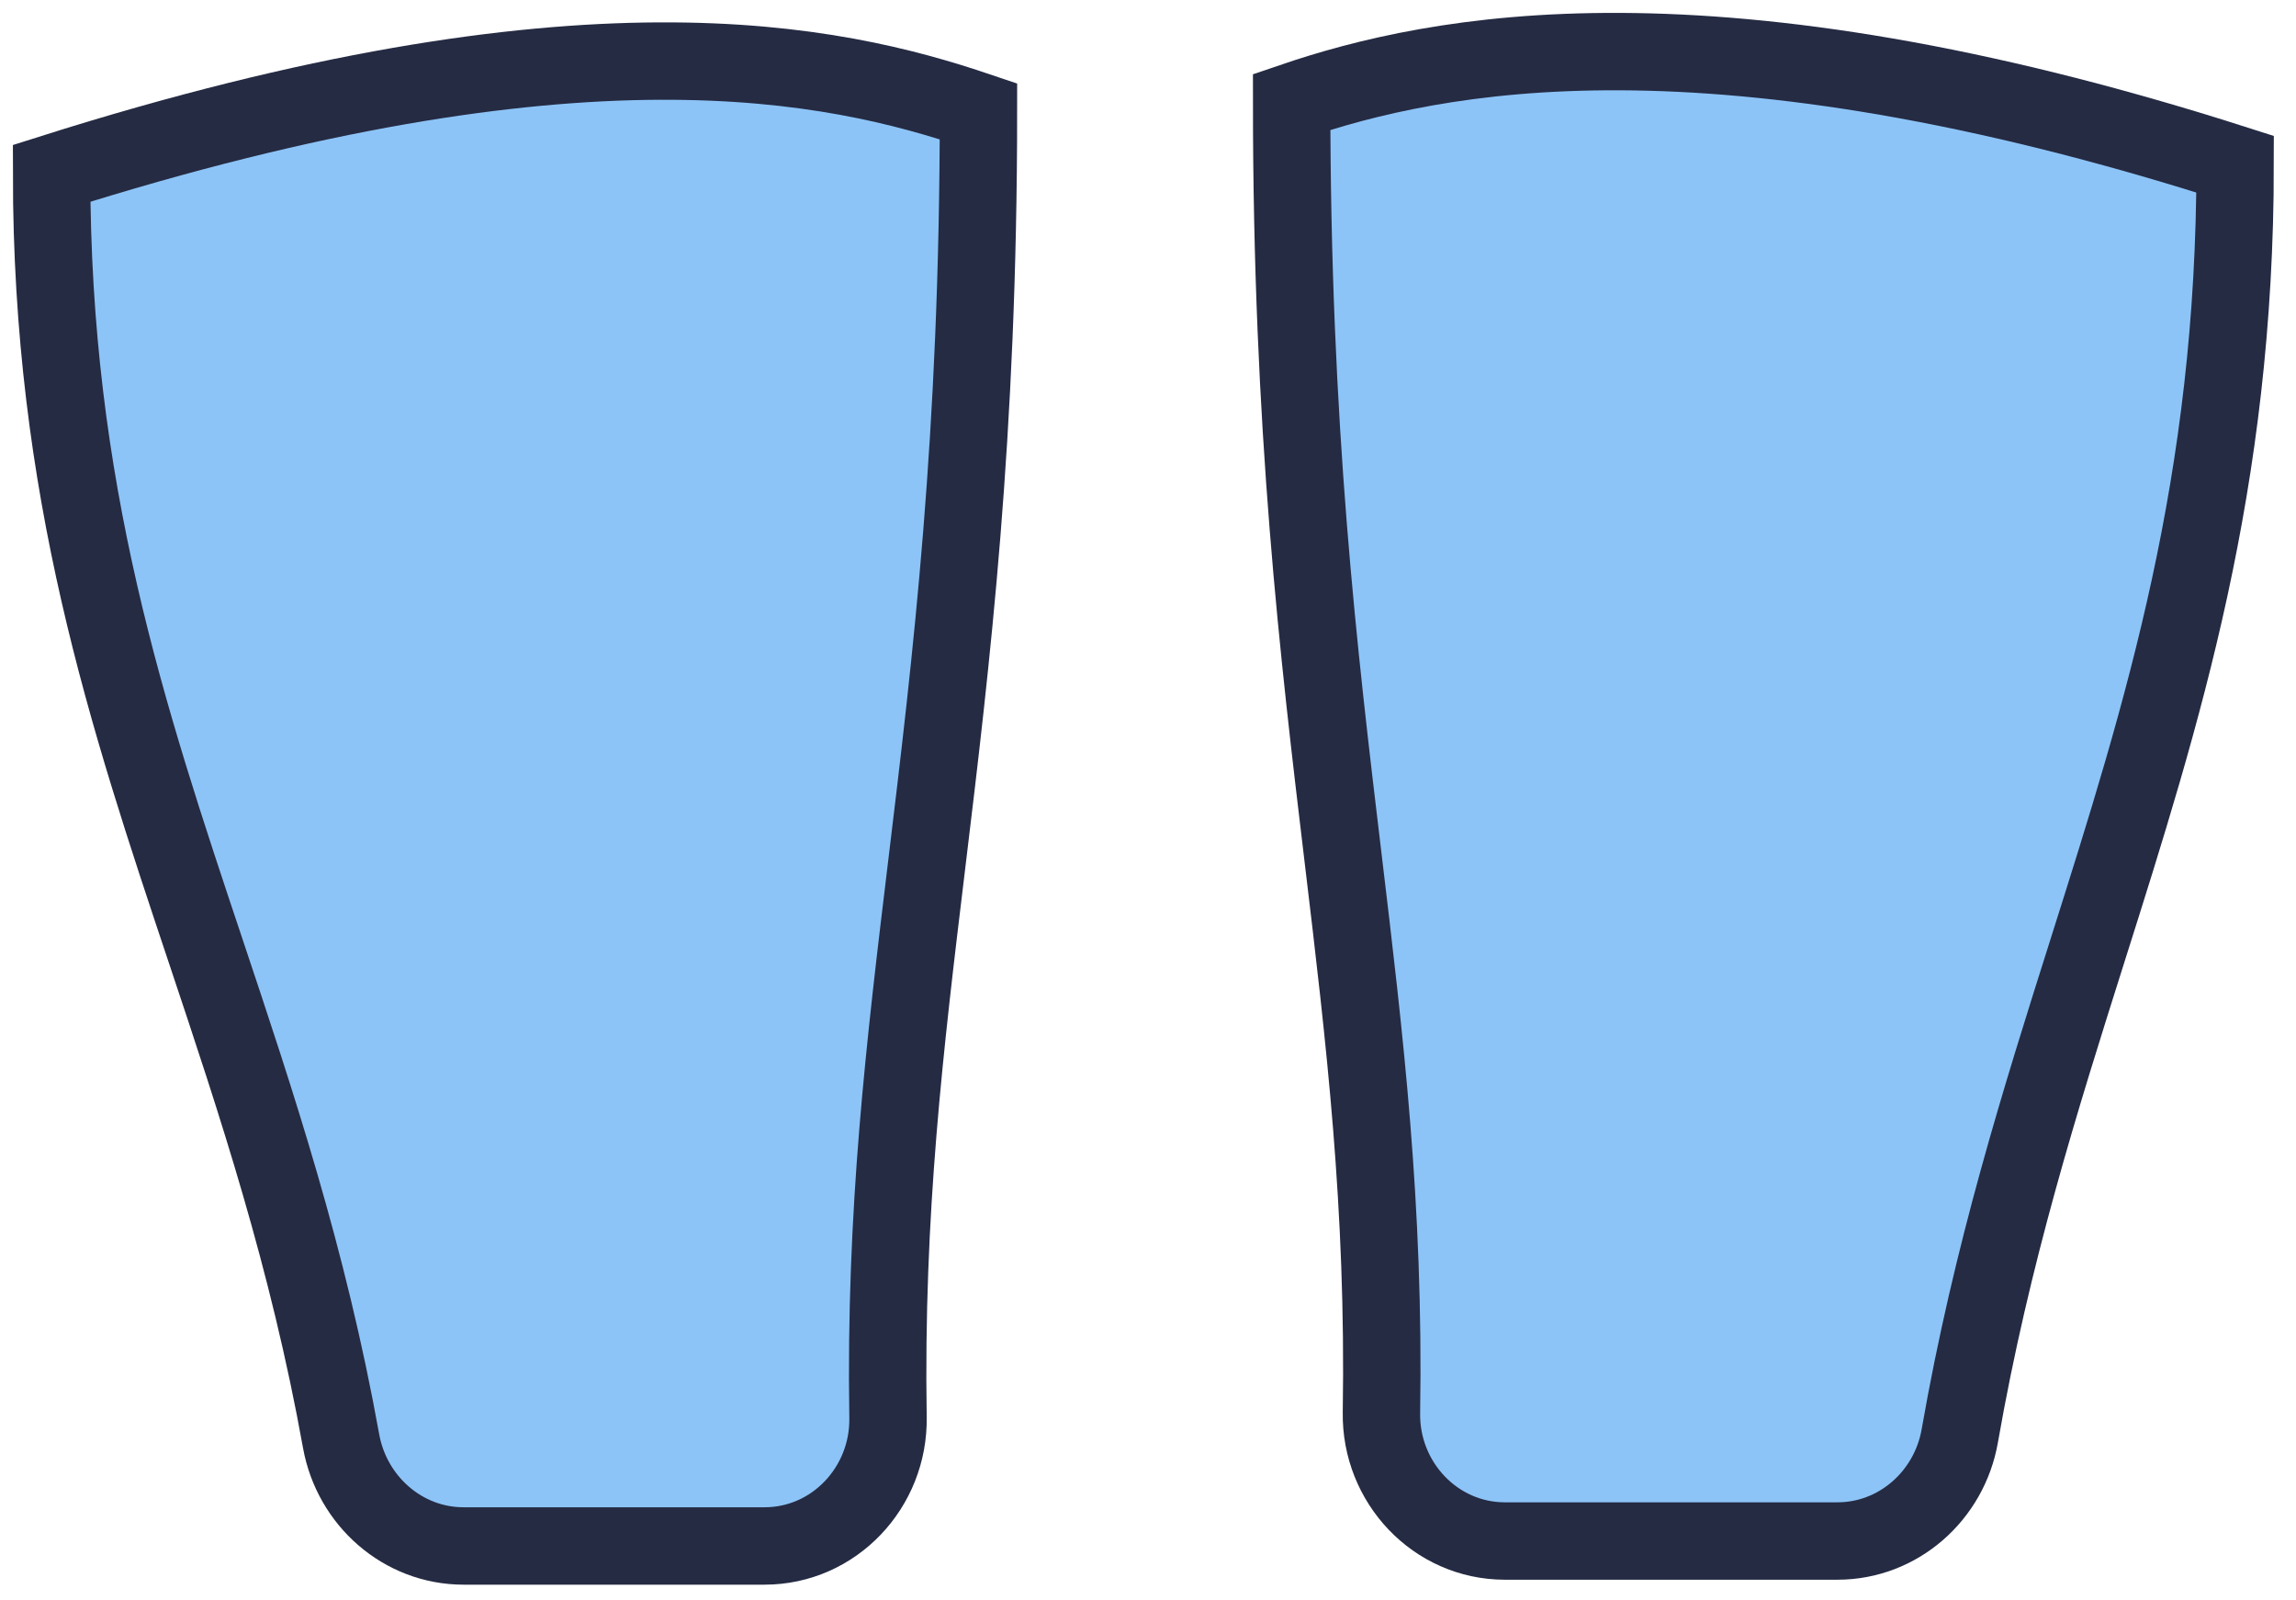 <?xml version="1.0" encoding="UTF-8"?> <svg xmlns="http://www.w3.org/2000/svg" xmlns:xlink="http://www.w3.org/1999/xlink" xmlns:v="https://vecta.io/nano" width="89" height="62" fill="none"> <g fill="#1c8af0"> <use xlink:href="#B" fill-opacity=".5"></use> <use xlink:href="#C" fill-opacity=".5"></use> </g> <g stroke="#252b43" stroke-width="3"> <use xlink:href="#B"></use> <use xlink:href="#C"></use> </g> <defs> <path id="B" d="M13.222 55.856c-1.283-7.128-3.284-13.117-5.244-18.981C4.938 27.781 2 18.989 2 6.719 22.493.226 32.303 2.41 37.928 4.314c0 12.615-1.052 21.313-2.006 29.198-.853 7.055-1.628 13.459-1.5 21.435.043 2.697-2.087 4.974-4.787 4.974H17.969c-2.355 0-4.331-1.751-4.747-4.067z"></path> <path id="C" d="M80.934 36.79c-1.843 5.826-3.728 11.786-4.967 18.865-.406 2.32-2.384 4.074-4.741 4.074H58.335c-2.698 0-4.829-2.276-4.786-4.972.128-8.009-.641-14.437-1.489-21.518-.947-7.909-1.992-16.634-1.992-29.287 5.587-1.909 16.221-4.1 36.572 2.412 0 12.388-2.8 21.241-5.706 30.426z"></path> </defs> </svg> 